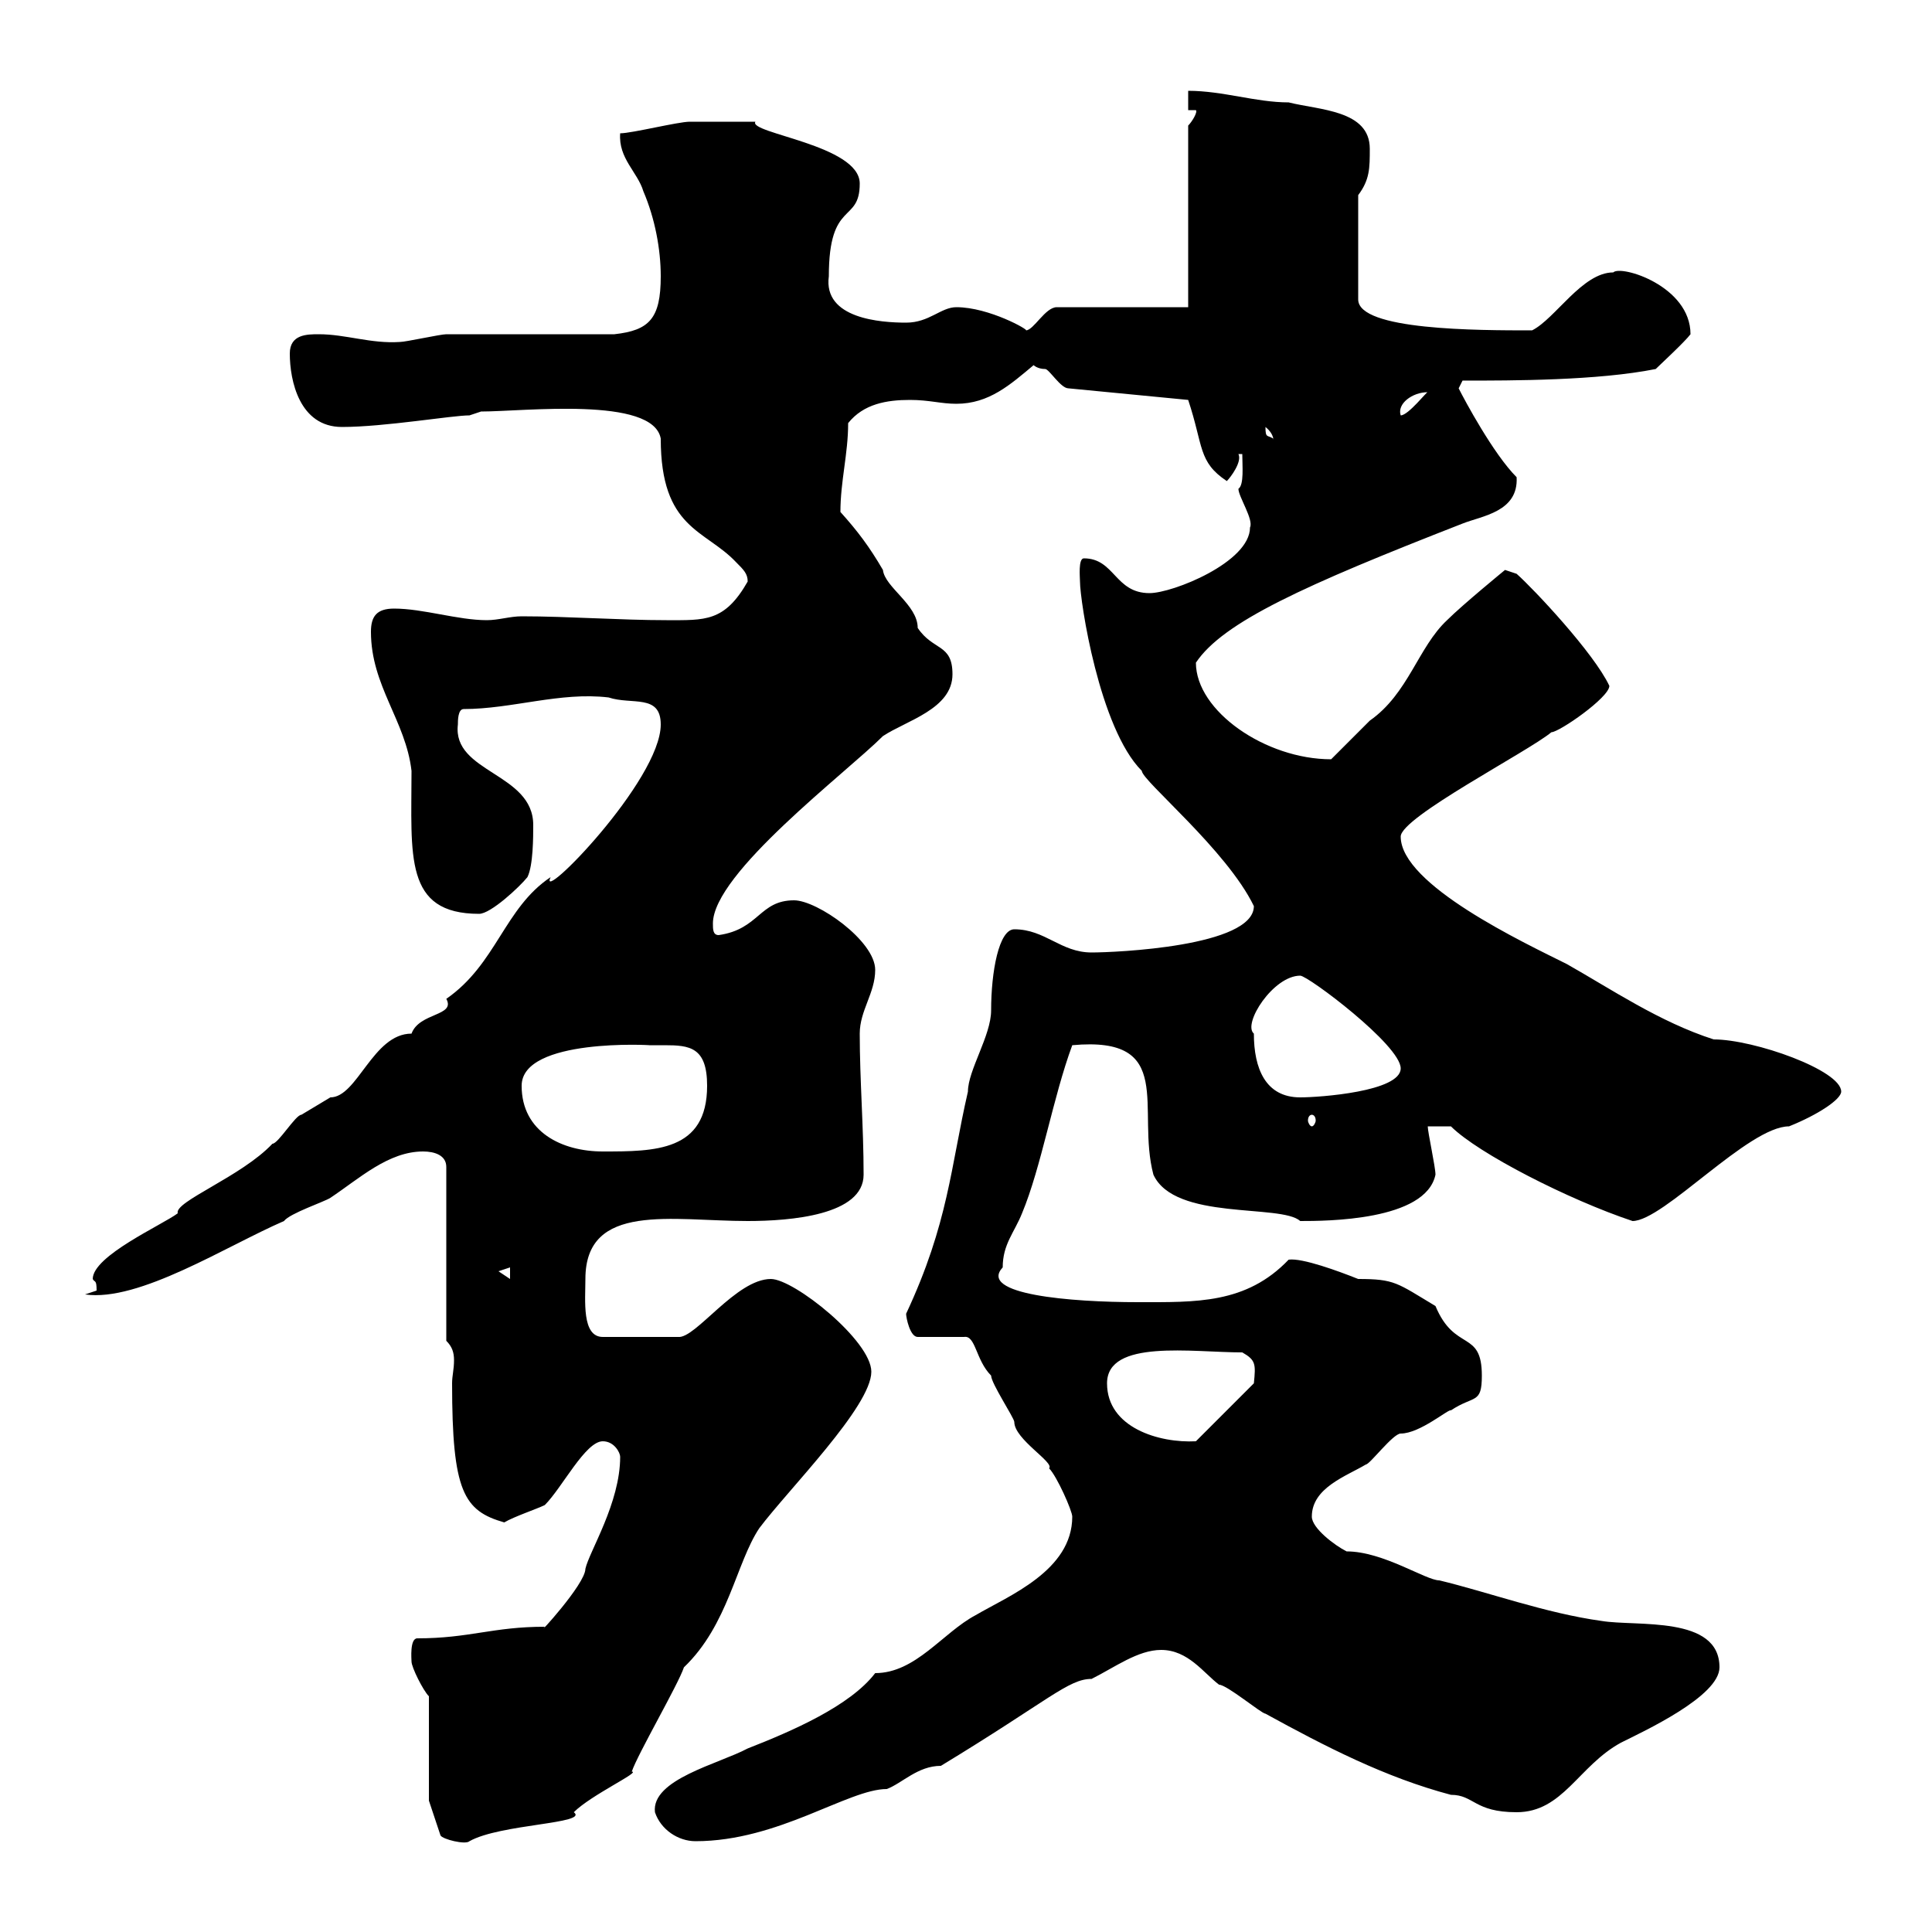 <svg xmlns="http://www.w3.org/2000/svg" xmlns:xlink="http://www.w3.org/1999/xlink" width="300" height="300"><path d="M66.60 279.60L68.40 285C68.70 285.60 72.30 286.50 72.90 285.90C77.70 283.20 91.50 283.20 89.10 281.40C91.80 278.70 99.60 275.10 98.10 275.10C99 272.40 105.30 261.60 106.20 258.90C113.10 252.30 114.30 242.70 117.90 237.30C122.40 231.30 135.30 218.40 135.30 213C135.30 208.20 123.30 198.60 119.70 198.60C114.30 198.60 108 207.90 105.30 207.60L93.60 207.60C90.30 207.60 90.90 201.90 90.90 198.60C90.90 186.60 104.40 189.60 116.10 189.60C122.70 189.60 134.10 188.70 134.10 182.40C134.10 174.90 133.50 167.70 133.50 160.50C133.50 156.90 135.90 154.20 135.90 150.60C135.90 146.10 126.90 139.80 123.30 139.80C117.90 139.80 117.90 144.30 111.60 145.20C110.70 145.20 110.70 144.30 110.70 143.40C110.70 135.60 131.40 120 137.10 114.30C140.70 111.90 147.90 110.10 147.90 104.70C147.90 99.90 144.90 101.10 142.50 97.50C142.50 93.90 137.40 91.20 137.10 88.50C135 84.90 133.20 82.50 130.50 79.50C130.50 74.70 131.70 70.50 131.70 65.70C134.10 62.70 137.70 62.10 141.30 62.10C144.30 62.10 146.10 62.70 148.50 62.70C153.60 62.70 156.90 59.70 160.50 56.70C160.50 56.70 161.10 57.30 162.30 57.30C162.90 57.30 164.70 60.30 165.90 60.30L184.50 62.10C186.90 69.30 186 71.70 190.50 74.70C191.10 74.10 192.90 71.70 192.30 70.50L192.90 70.50C192.90 72.30 193.20 75.30 192.30 75.90C192.30 77.10 194.70 80.70 194.10 81.90C194.10 87.30 182.10 92.10 178.50 92.10C173.10 92.10 173.10 86.70 168.30 86.70C167.40 86.70 167.70 89.70 167.70 90.30C167.70 93.30 170.70 113.10 177.30 119.70C177.30 121.20 190.50 132 194.70 140.70C194.70 147 173.10 147.90 169.50 147.90C164.70 147.90 162.30 144.30 157.50 144.30C155.10 144.30 153.90 150.90 153.90 156.90C153.90 160.80 150.30 166.20 150.30 169.50C147.60 181.20 147.30 189.90 140.70 204C140.70 204.60 141.30 207.60 142.50 207.60L149.70 207.60C151.50 207.30 151.50 211.20 153.90 213.60C153.90 214.80 157.50 220.20 157.50 220.80C157.50 223.50 163.80 227.10 162.90 228C164.10 229.20 166.50 234.60 166.50 235.50C166.50 243.90 156.60 247.80 151.50 250.80C146.40 253.50 142.20 259.80 135.90 259.80C132 264.90 123 268.80 116.10 271.50C111.60 273.90 101.10 276.30 101.70 281.40C102.60 284.10 105.30 285.90 108 285.90C120.90 285.90 131.70 277.80 137.70 277.80C140.10 276.90 142.50 274.20 146.10 274.20C162.90 264 165.90 260.70 169.50 260.70C173.10 258.90 176.70 256.20 180.30 256.20C184.50 256.20 186.90 259.80 189.30 261.60C190.50 261.60 195.90 266.10 196.50 266.10C205.80 271.20 215.10 276 225.30 278.70C228.90 278.70 228.90 281.40 235.50 281.40C242.70 281.40 245.10 274.20 251.70 270.60C255.30 268.80 267 263.40 267 258.90C267 250.80 254.10 252.60 248.70 251.70C240 250.50 231 247.20 223.50 245.40C221.40 245.40 214.80 240.90 209.10 240.90C207.30 240 203.70 237.30 203.70 235.50C203.70 231 209.10 229.20 212.10 227.40C212.70 227.40 216.30 222.60 217.50 222.60C220.50 222.60 225 218.70 225.30 219C228.90 216.60 230.10 218.10 230.10 213.60C230.10 206.40 225.90 210 222.90 202.80C216.90 199.20 216.60 198.60 210.90 198.60C207.90 197.40 202.20 195.30 200.10 195.60C193.50 202.50 185.70 202.20 176.70 202.20C166.20 202.20 151.80 201 155.70 196.80C155.70 193.20 157.50 191.40 158.70 188.40C161.70 181.20 163.50 170.40 166.50 162.30C182.70 160.80 176.40 172.20 179.10 182.40C182.40 189.60 198.90 186.90 201.90 189.60C205.80 189.60 221.40 189.60 222.90 182.40C222.90 181.20 221.70 175.80 221.70 174.90L225.30 174.90C229.50 179.10 243.60 186.30 253.50 189.60C258.30 189.60 271.50 174.90 277.80 174.90C282.30 173.10 285.90 170.70 285.90 169.50C285.90 166.20 272.40 161.40 266.10 161.40C257.70 158.70 250.20 153.60 243.30 149.70C236.70 146.40 217.50 137.40 217.50 129.90C217.50 126.90 237.30 116.70 240.90 113.70C242.10 113.70 249.90 108.30 249.90 106.50C247.50 101.40 238.20 91.50 235.50 89.10L233.70 88.50C233.70 88.50 227.10 93.90 224.70 96.30C220.20 100.50 218.70 107.70 212.70 111.90C212.10 112.50 207.30 117.30 206.70 117.90C196.50 117.90 185.70 110.40 185.70 102.90C189.90 96.60 202.50 90.90 227.10 81.30C230.10 80.10 235.80 79.50 235.50 74.10C231.90 70.50 227.40 62.10 226.50 60.30L227.10 59.10C234.90 59.10 248.10 59.10 257.10 57.30C257.70 56.70 261.60 53.10 262.50 51.90C262.50 44.40 251.70 41.10 250.50 42.30C245.70 42.30 241.50 49.50 237.90 51.30C229.50 51.30 210.90 51.30 210.90 46.50L210.90 30.30C212.70 27.90 212.70 26.10 212.70 23.10C212.70 17.10 204.90 17.10 200.10 15.90C195 15.90 189.90 14.10 184.50 14.10L184.50 17.10L185.70 17.10C186 17.40 185.10 18.90 184.50 19.50L184.50 47.70L164.10 47.70C162.30 47.70 160.50 51.30 159.30 51.30C159.90 51.30 153.60 47.70 148.50 47.70C146.10 47.70 144.30 50.10 140.70 50.10C136.80 50.10 127.80 49.50 128.70 42.90C128.70 30.90 133.50 34.80 133.50 28.50C133.50 22.50 116.10 20.70 117.30 18.90C114.30 18.90 108.30 18.90 107.10 18.90C105.30 18.90 98.10 20.70 96.30 20.70C96 24.60 99 26.70 99.90 29.70C101.70 33.90 102.60 38.70 102.60 42.90C102.60 49.50 100.80 51.30 95.40 51.90C91.80 51.90 72.90 51.90 69.30 51.90C68.40 51.90 63 53.10 62.10 53.10C57.60 53.40 53.70 51.90 49.50 51.90C47.70 51.90 45 51.90 45 54.90C45 59.10 46.50 66.30 53.10 66.30C59.70 66.30 70.20 64.50 72.90 64.50L74.70 63.90C81.30 63.90 101.40 61.50 102.60 68.10C102.60 82.20 109.50 82.20 114.30 87.30C115.50 88.50 116.10 89.10 116.10 90.30C112.50 96.60 109.50 96.30 103.50 96.30C96.30 96.30 88.20 95.70 81 95.70C79.20 95.70 77.40 96.30 75.60 96.30C71.10 96.30 65.70 94.50 61.20 94.50C58.50 94.50 57.60 95.70 57.60 98.10C57.60 106.50 63 111.90 63.90 119.70C63.90 132.90 62.70 141.90 74.40 141.90C76.20 141.90 80.70 137.70 81.90 136.20C82.80 134.40 82.80 129.90 82.80 128.10C82.80 120 70.20 120 71.10 112.50C71.10 111.90 71.10 110.10 72 110.10C79.50 110.10 87 107.40 94.50 108.30C98.10 109.50 102.60 107.70 102.60 112.50C102.60 121.20 83.40 140.70 85.50 136.20C78.30 141 77.10 149.70 69.30 155.10C70.80 157.80 65.10 157.20 63.90 160.50C57.90 160.50 55.50 170.40 51.30 170.40C51.30 170.40 46.80 173.10 46.80 173.10C45.90 173.10 43.20 177.60 42.30 177.60C37.50 182.70 27 186.60 27.60 188.40C25.20 190.20 14.40 195 14.40 198.60C14.70 199.20 15 198.60 15 200.40C15 200.40 13.20 201 13.20 201C21.60 202.20 35.10 193.50 44.10 189.60C45 188.40 50.40 186.60 51.30 186C55.80 183 60.30 178.80 65.70 178.80C67.50 178.80 69.30 179.40 69.30 181.20L69.30 208.20C70.20 209.10 70.50 210 70.50 211.20C70.50 212.70 70.20 213.60 70.20 214.80C70.20 231.60 72 234.60 78.30 236.40C79.80 235.50 83.40 234.30 84.60 233.70C87.30 231 90.90 223.80 93.60 223.80C95.40 223.80 96.30 225.60 96.30 226.20C96.30 233.40 91.50 240.90 90.90 243.60C90.90 246 83.10 254.40 84.60 252.60C76.50 252.60 72.90 254.40 64.80 254.40C63.60 254.40 63.90 257.70 63.90 258C63.90 258.90 65.70 262.50 66.60 263.40ZM171.90 214.80C171.90 207.90 185.10 210 192.90 210C195 211.20 195 211.80 194.70 214.80L185.70 223.80C180 224.10 171.90 221.70 171.90 214.80ZM77.40 197.40L79.20 196.80L79.20 198.60ZM81 168.60C81 161.10 101.40 162.30 100.80 162.30C101.40 162.30 102.60 162.30 103.20 162.30C107.10 162.30 109.80 162.60 109.80 168.60C109.80 178.80 101.70 178.80 93.60 178.80C87.30 178.80 81 175.80 81 168.60ZM203.70 173.10C204 173.10 204.30 173.40 204.30 174C204.30 174.30 204 174.90 203.70 174.90C203.40 174.90 203.10 174.30 203.10 174C203.10 173.40 203.40 173.10 203.70 173.10ZM194.70 160.50C192.90 159 197.70 151.50 201.90 151.50C203.10 151.50 217.50 162.30 217.50 165.90C217.50 169.50 204.90 170.40 201.90 170.40C196.50 170.40 194.70 165.90 194.70 160.50ZM196.50 66.30C198 67.50 197.70 68.70 197.70 68.10C196.80 67.50 196.50 68.10 196.50 66.30ZM221.70 60.90C221.70 60.60 218.70 64.50 217.50 64.50C216.90 62.70 219.30 60.90 221.70 60.90Z"/></svg>